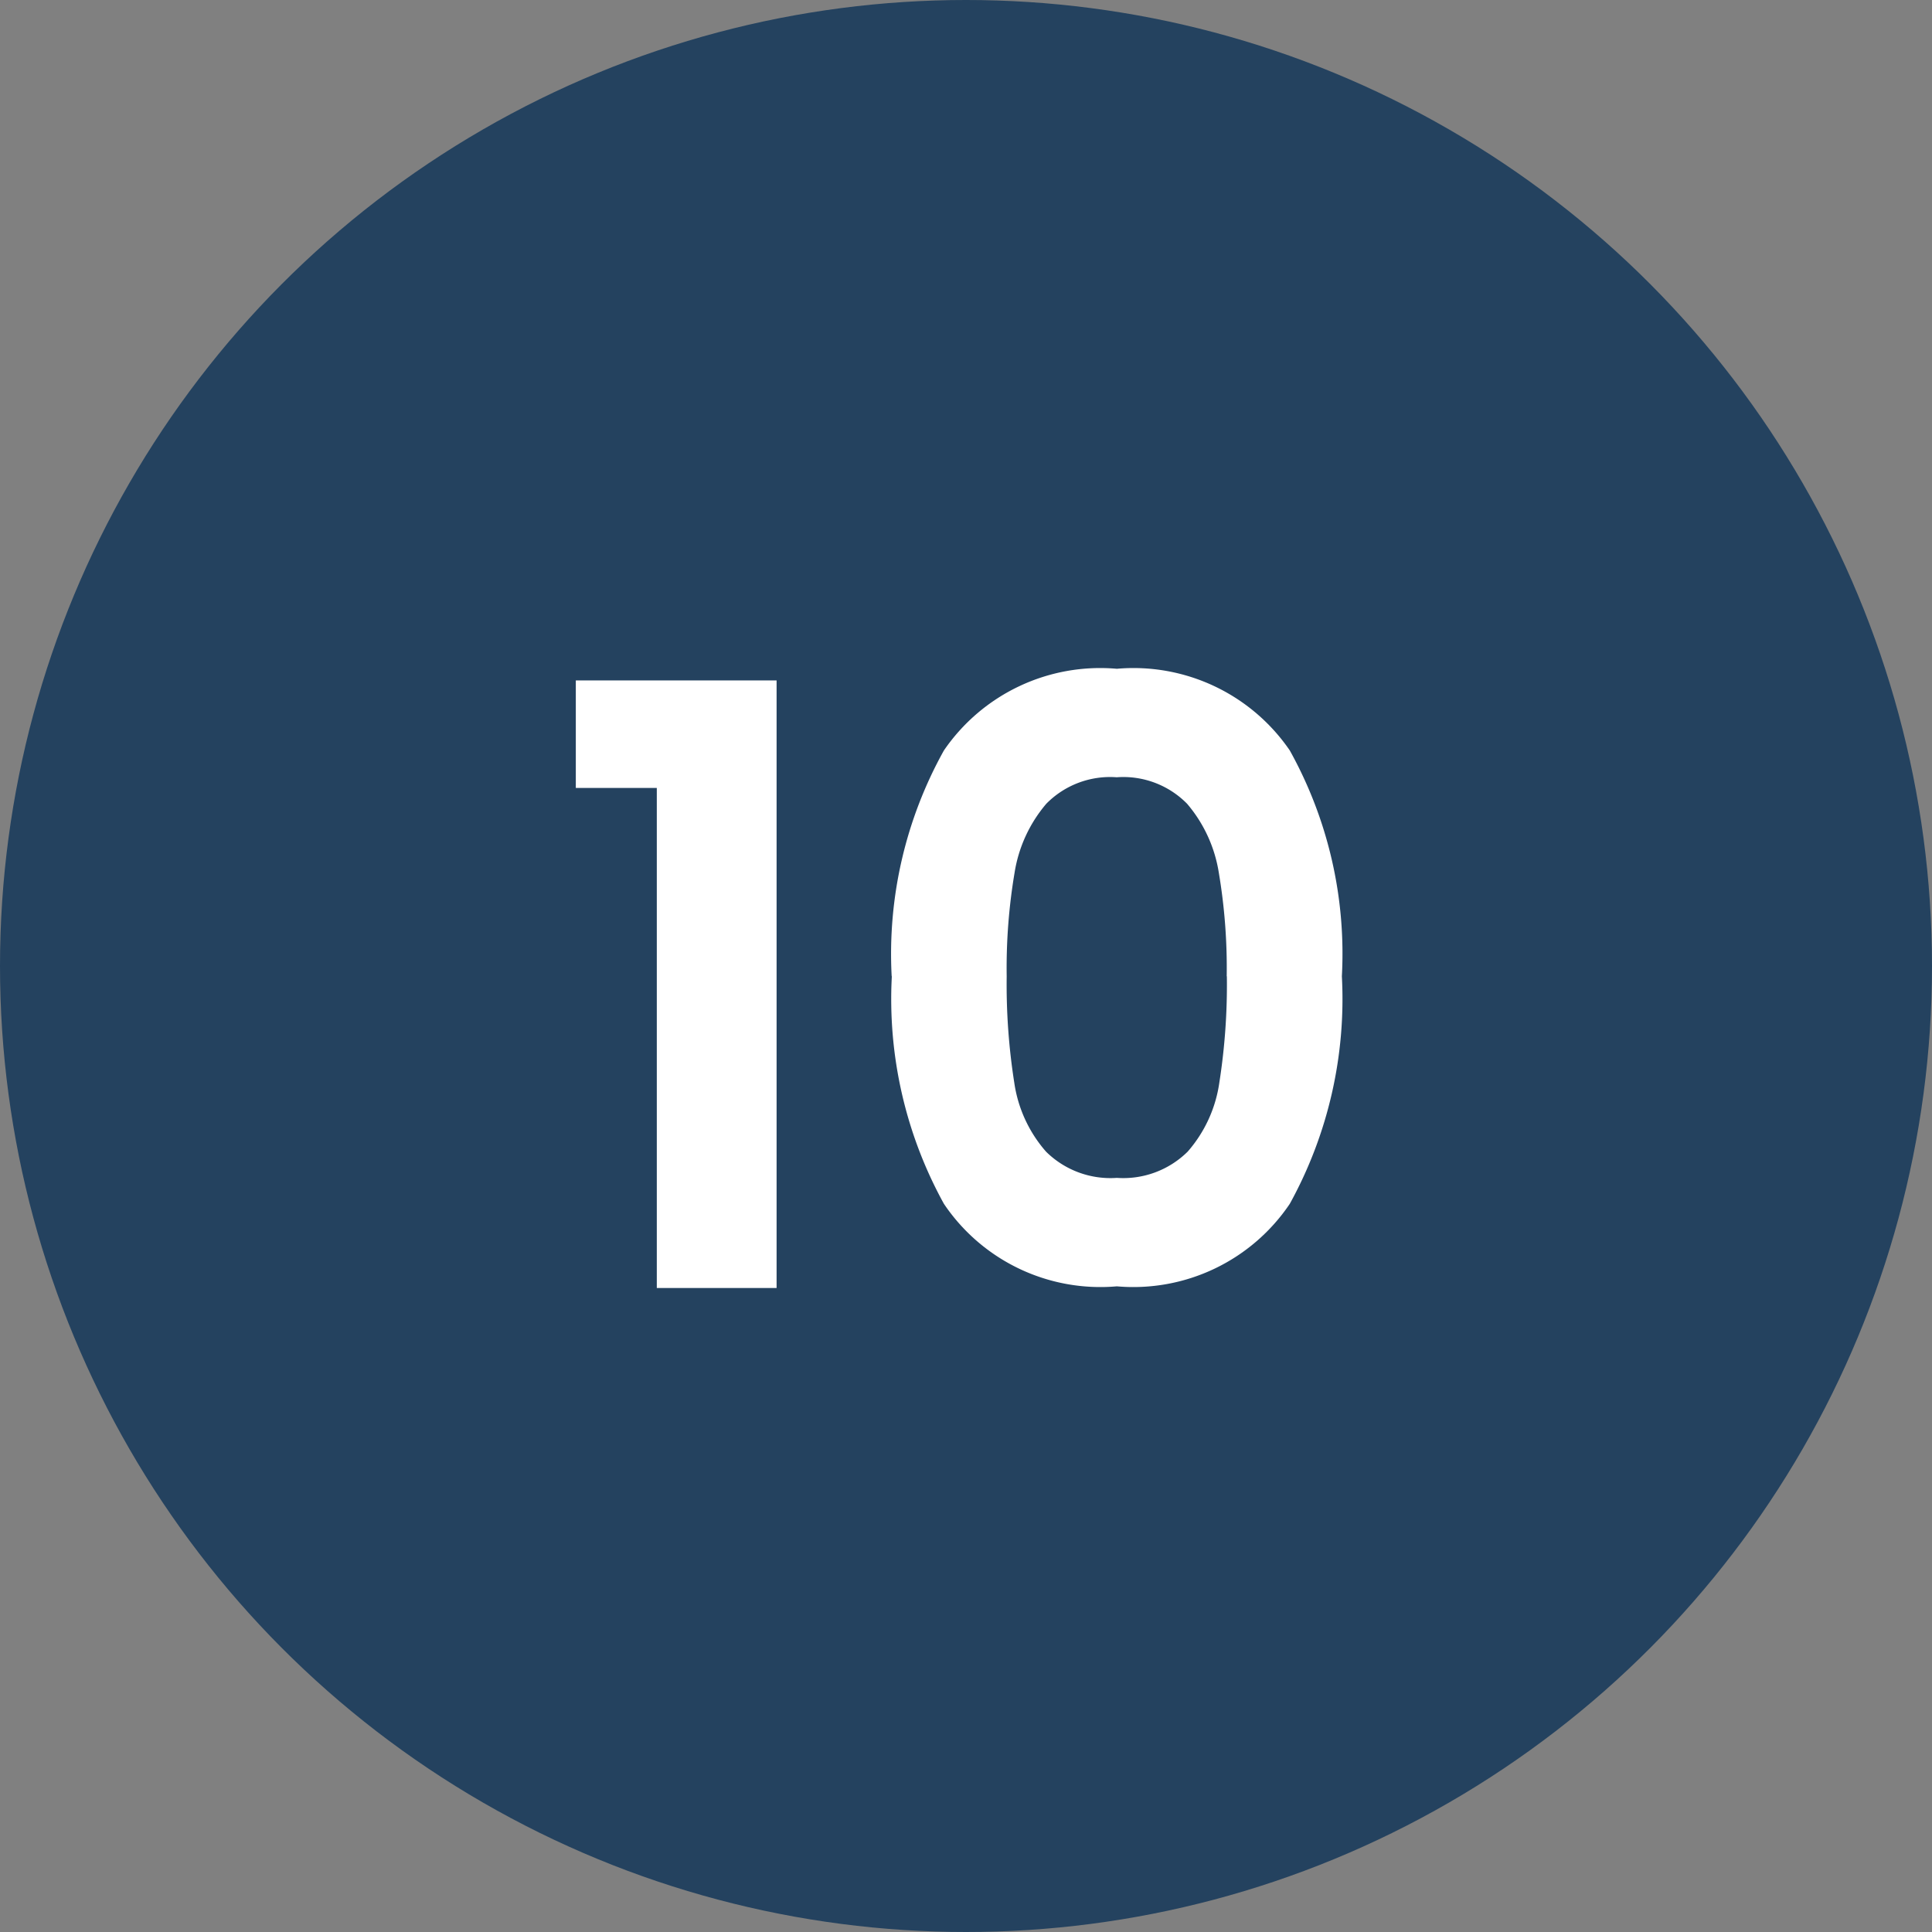 <?xml version="1.0" encoding="UTF-8"?> <svg xmlns="http://www.w3.org/2000/svg" xmlns:xlink="http://www.w3.org/1999/xlink" width="51" height="51" viewBox="0 0 51 51"><rect x="0" y="0" width="51" height="51" fill="#808080" stroke="none"/><defs><clipPath id="clip-Icon-10"><rect width="51" height="51"></rect></clipPath></defs><g id="Icon-10" clip-path="url(#clip-Icon-10)"><circle id="Ellipse_466" data-name="Ellipse 466" cx="25.5" cy="25.5" r="25.5" fill="#24425f"></circle><path id="Tracé_10214" data-name="Tracé 10214" d="M-10.3-13.2v-2.838h5.3V0H-8.162V-13.2Zm8.338,4.972A11.038,11.038,0,0,1-.583-14.19a5,5,0,0,1,4.565-2.156A5,5,0,0,1,8.547-14.19,11.038,11.038,0,0,1,9.922-8.228,11.2,11.2,0,0,1,8.547-2.222,4.98,4.98,0,0,1,3.982-.044,4.98,4.98,0,0,1-.583-2.222,11.2,11.2,0,0,1-1.958-8.228Zm8.844,0a15.135,15.135,0,0,0-.209-2.739,3.691,3.691,0,0,0-.836-1.815,2.36,2.36,0,0,0-1.859-.7,2.36,2.36,0,0,0-1.859.7,3.691,3.691,0,0,0-.836,1.815,15.135,15.135,0,0,0-.209,2.739,16.675,16.675,0,0,0,.2,2.805A3.521,3.521,0,0,0,2.112-3.6a2.416,2.416,0,0,0,1.87.693A2.416,2.416,0,0,0,5.852-3.6a3.521,3.521,0,0,0,.836-1.826A16.675,16.675,0,0,0,6.886-8.228Z" transform="translate(25.5 34)" fill="#fff"></path></g></svg> 